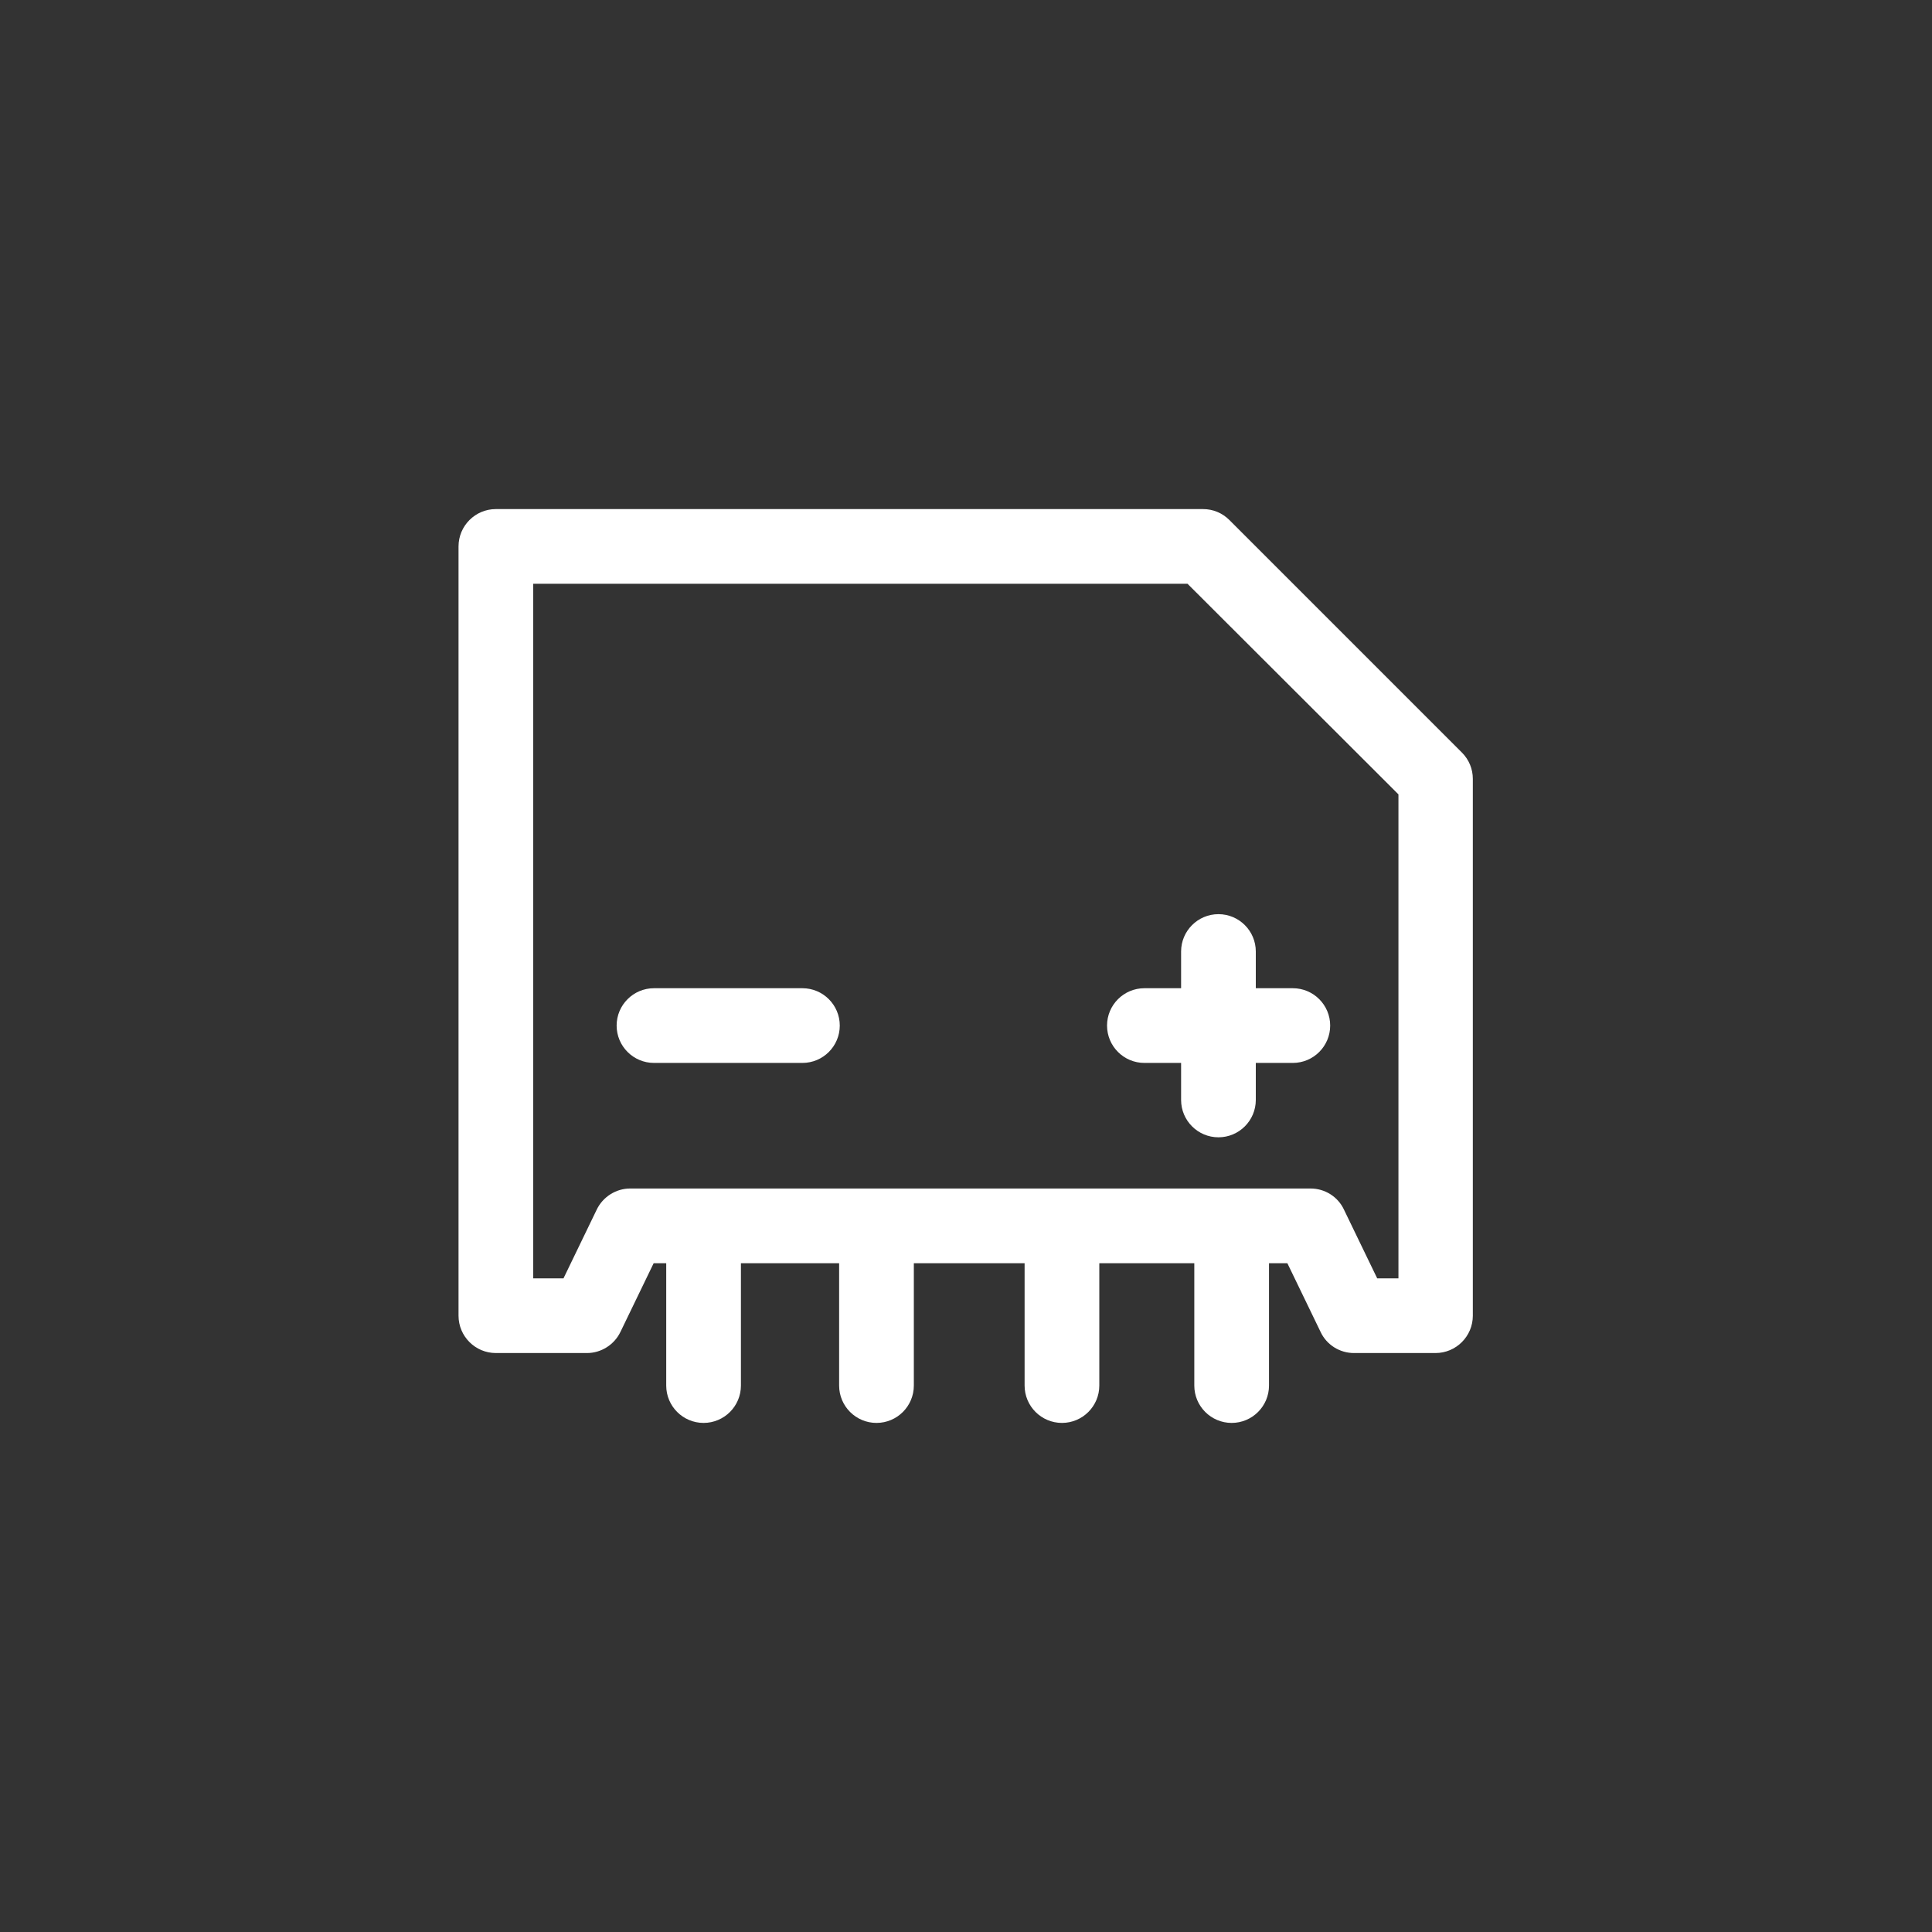 <?xml version="1.0" encoding="UTF-8"?>
<svg id="Capa_1" data-name="Capa 1" xmlns="http://www.w3.org/2000/svg" viewBox="0 0 60 60">
  <rect x="0" y="0" width="60" height="60" fill="#333333" stroke="none"/>
  <defs>
    <style>
      .cls-1 {
        fill: #fff;
      }
    </style>
  </defs>
  <path class="cls-1" d="M44.59,42.02h-2.54c-.44,0-.85-.25-1.04-.66l-1.03-2.13h-19.68l-1.03,2.13c-.19.4-.6.66-1.04.66h-2.83c-.64,0-1.16-.52-1.16-1.16v-23.89c0-.64.52-1.16,1.16-1.16h21.96c.31,0,.6.12.82.34l7.22,7.22c.22.22.34.51.34.82v16.67c0,.64-.52,1.16-1.16,1.16ZM42.78,39.7h.65v-15.03l-6.55-6.54h-20.32v21.57h.94l1.03-2.13c.19-.4.6-.66,1.04-.66h21.13c.44,0,.85.25,1.04.66l1.03,2.13Z"/>
  <path class="cls-1" d="M21.85,44.19c-.64,0-1.16-.52-1.16-1.16v-4.62c0-.64.52-1.16,1.16-1.16s1.16.52,1.16,1.16v4.62c0,.64-.52,1.16-1.16,1.16Z"/>
  <path class="cls-1" d="M27.22,44.19c-.64,0-1.16-.52-1.16-1.16v-4.62c0-.64.52-1.16,1.16-1.16s1.16.52,1.16,1.16v4.62c0,.64-.52,1.16-1.16,1.16Z"/>
  <path class="cls-1" d="M32.98,44.19c-.64,0-1.16-.52-1.16-1.16v-4.62c0-.64.52-1.16,1.16-1.16s1.16.52,1.16,1.16v4.62c0,.64-.52,1.16-1.16,1.16Z"/>
  <path class="cls-1" d="M38.25,44.19c-.64,0-1.16-.52-1.16-1.16v-4.62c0-.64.52-1.16,1.16-1.16s1.16.52,1.16,1.16v4.62c0,.64-.52,1.16-1.16,1.16Z"/>
  <path class="cls-1" d="M24.92,33.01h-4.61c-.64,0-1.16-.52-1.16-1.16s.52-1.16,1.16-1.16h4.61c.64,0,1.16.52,1.16,1.16s-.52,1.16-1.16,1.16Z"/>
  <path class="cls-1" d="M40.15,33.01h-4.61c-.64,0-1.16-.52-1.16-1.16s.52-1.16,1.16-1.16h4.61c.64,0,1.16.52,1.16,1.16s-.52,1.16-1.16,1.16Z"/>
  <path class="cls-1" d="M37.84,35.32c-.64,0-1.16-.52-1.16-1.16v-4.61c0-.64.52-1.16,1.16-1.16s1.16.52,1.16,1.16v4.61c0,.64-.52,1.16-1.16,1.16Z"/>
</svg>